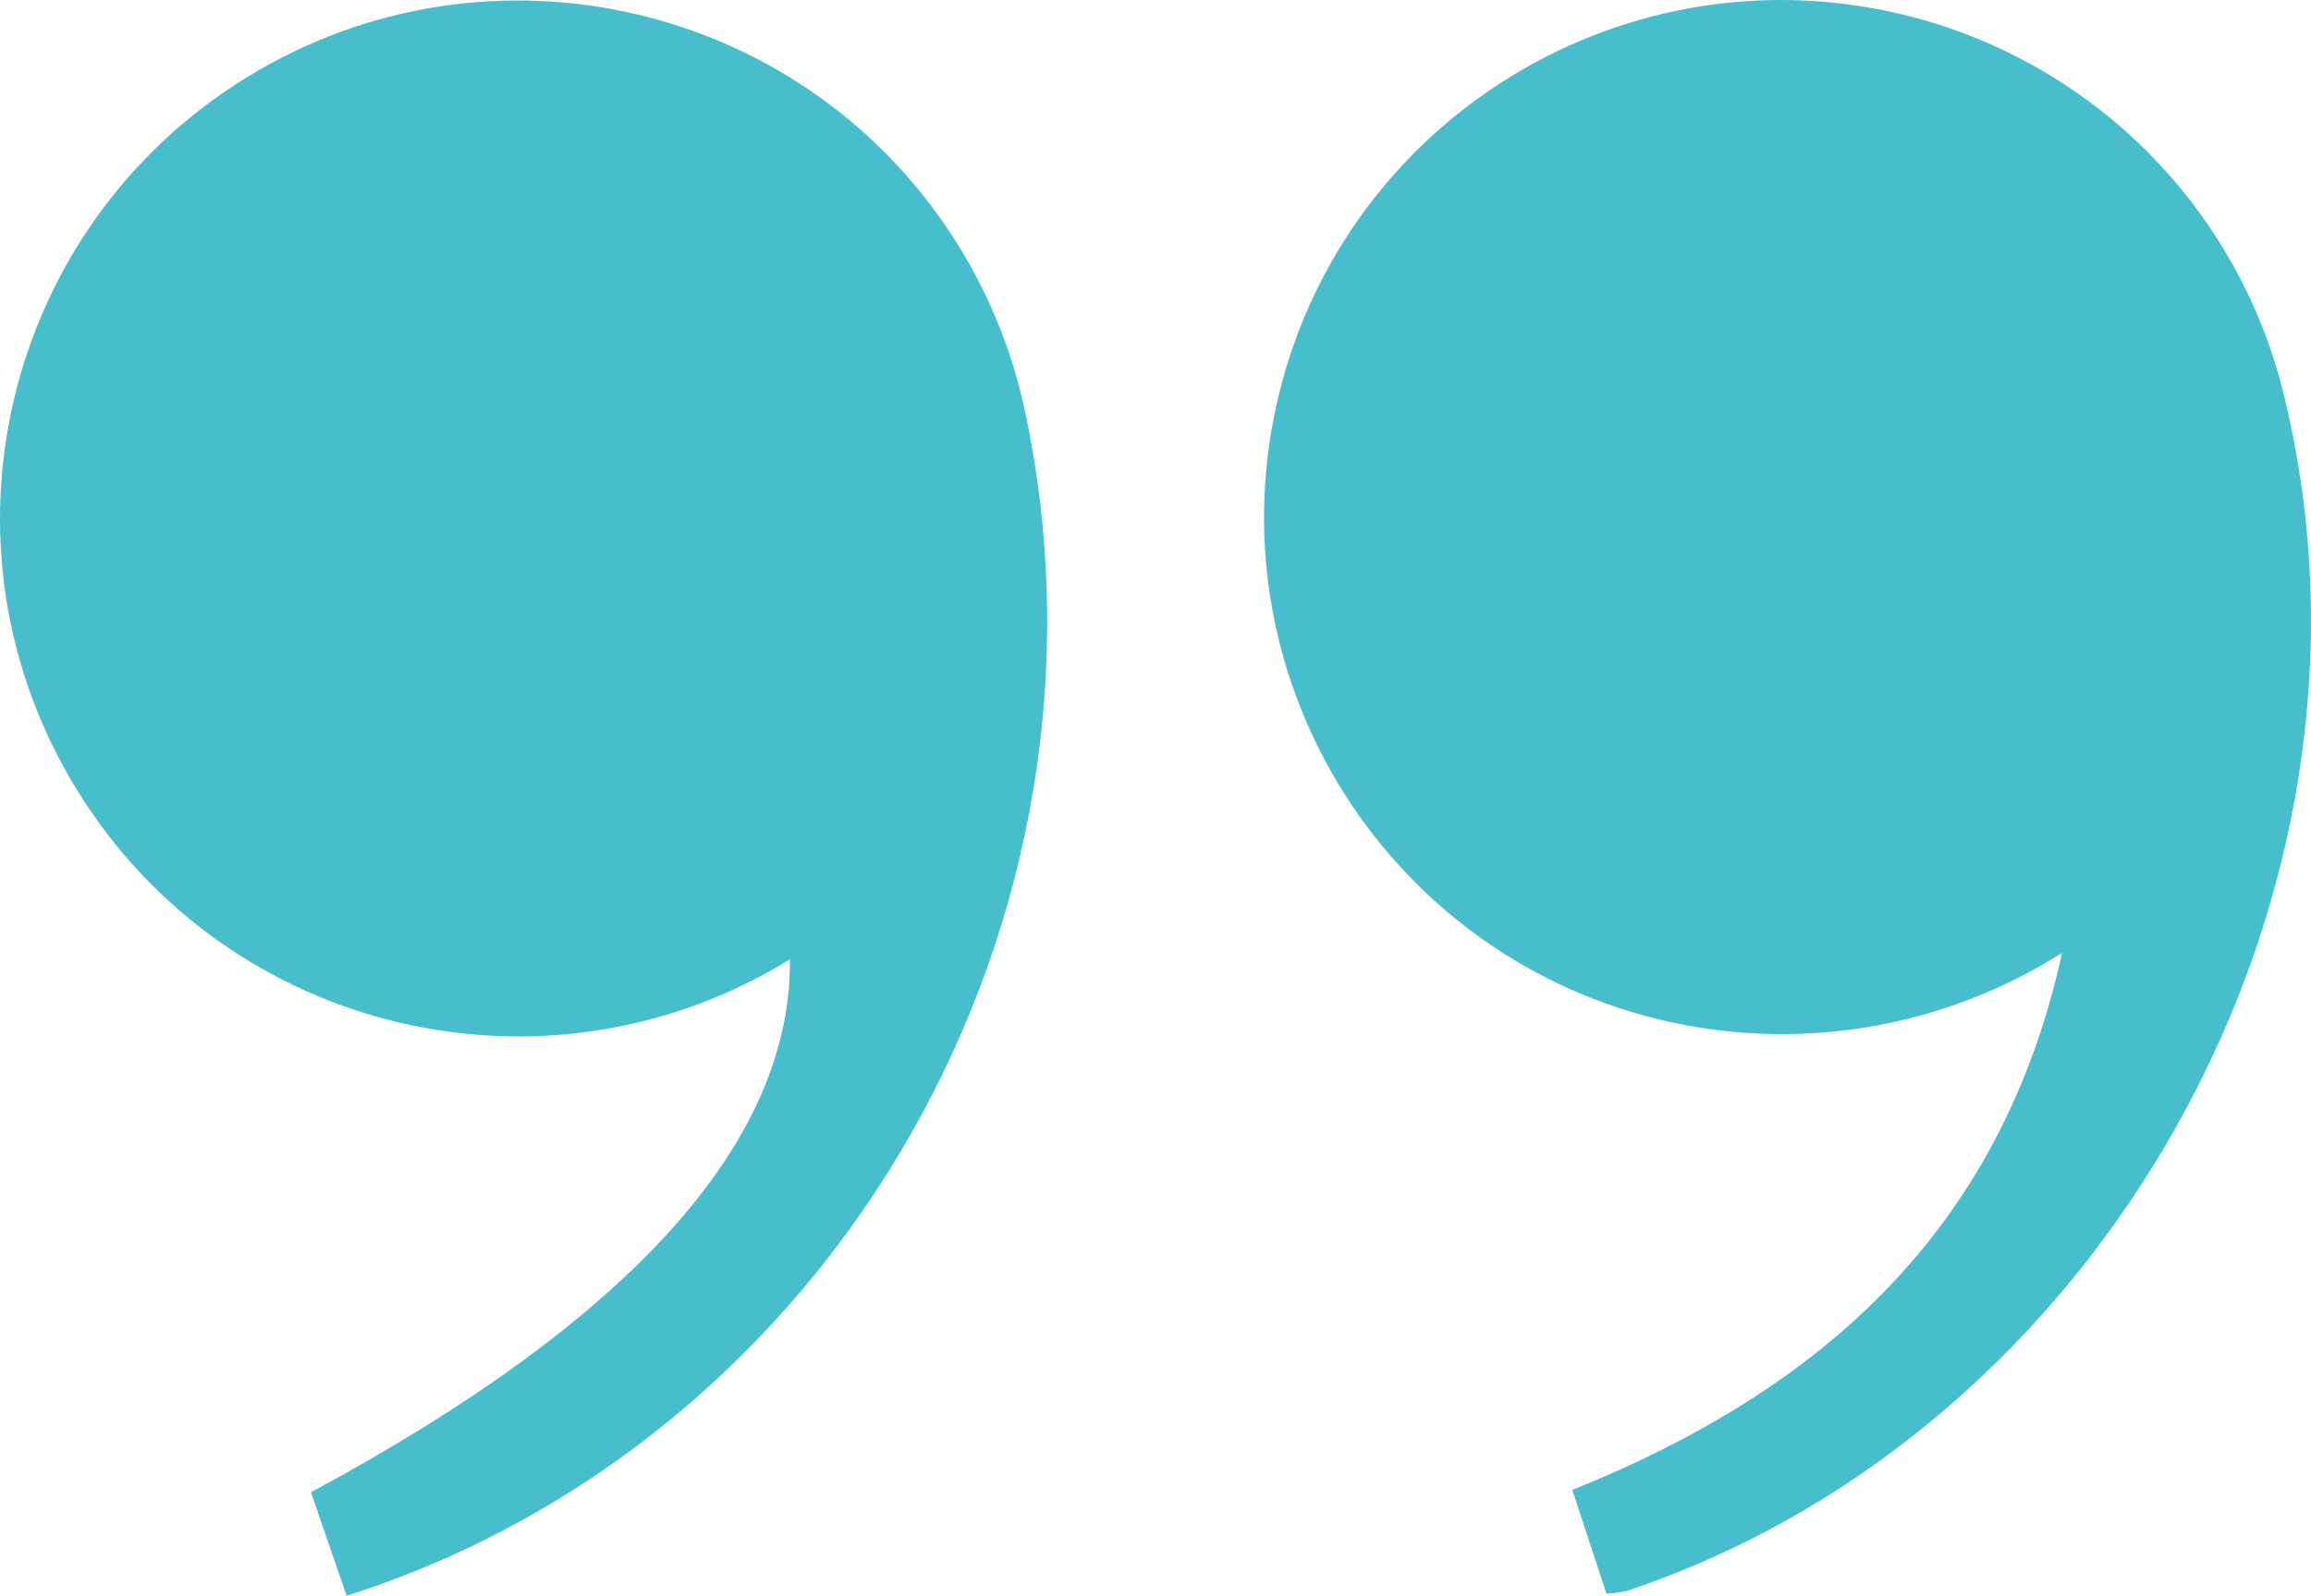 <svg xmlns="http://www.w3.org/2000/svg" id="Layer_2" data-name="Layer 2" viewBox="0 0 279.49 193.03"><defs><style> .cls-1 { fill: #48bdcc; stroke-width: 0px; } </style></defs><g id="Layer_1-2" data-name="Layer 1"><path id="Path_24095" data-name="Path 24095" class="cls-1" d="m37.59,180.53c38.8-20.89,58.12-42.39,57.95-64.48-29.46,18.16-68.05,9-86.21-20.46C-8.83,66.14.33,27.54,29.79,9.39,59.24-8.77,97.84.39,116,29.85c3.76,6.1,6.44,12.79,7.94,19.8,13.13,61.38-22.68,124.49-82.02,143.39l-4.31-12.5"></path><path id="Path_24096" data-name="Path 24096" class="cls-1" d="m194.29,192.8l-4.14-12.56c29.79-11.99,51.79-31.05,59.24-64.97-14.07,8.92-31.1,11.93-47.38,8.37-33.74-7.41-55.08-40.77-47.67-74.5C161.76,15.4,195.12-5.94,228.86,1.47c23.79,5.23,42.38,23.78,47.64,47.56,13.91,59.48-22.12,124.23-79.81,143.44-.79.16-1.59.27-2.39.33"></path></g></svg>